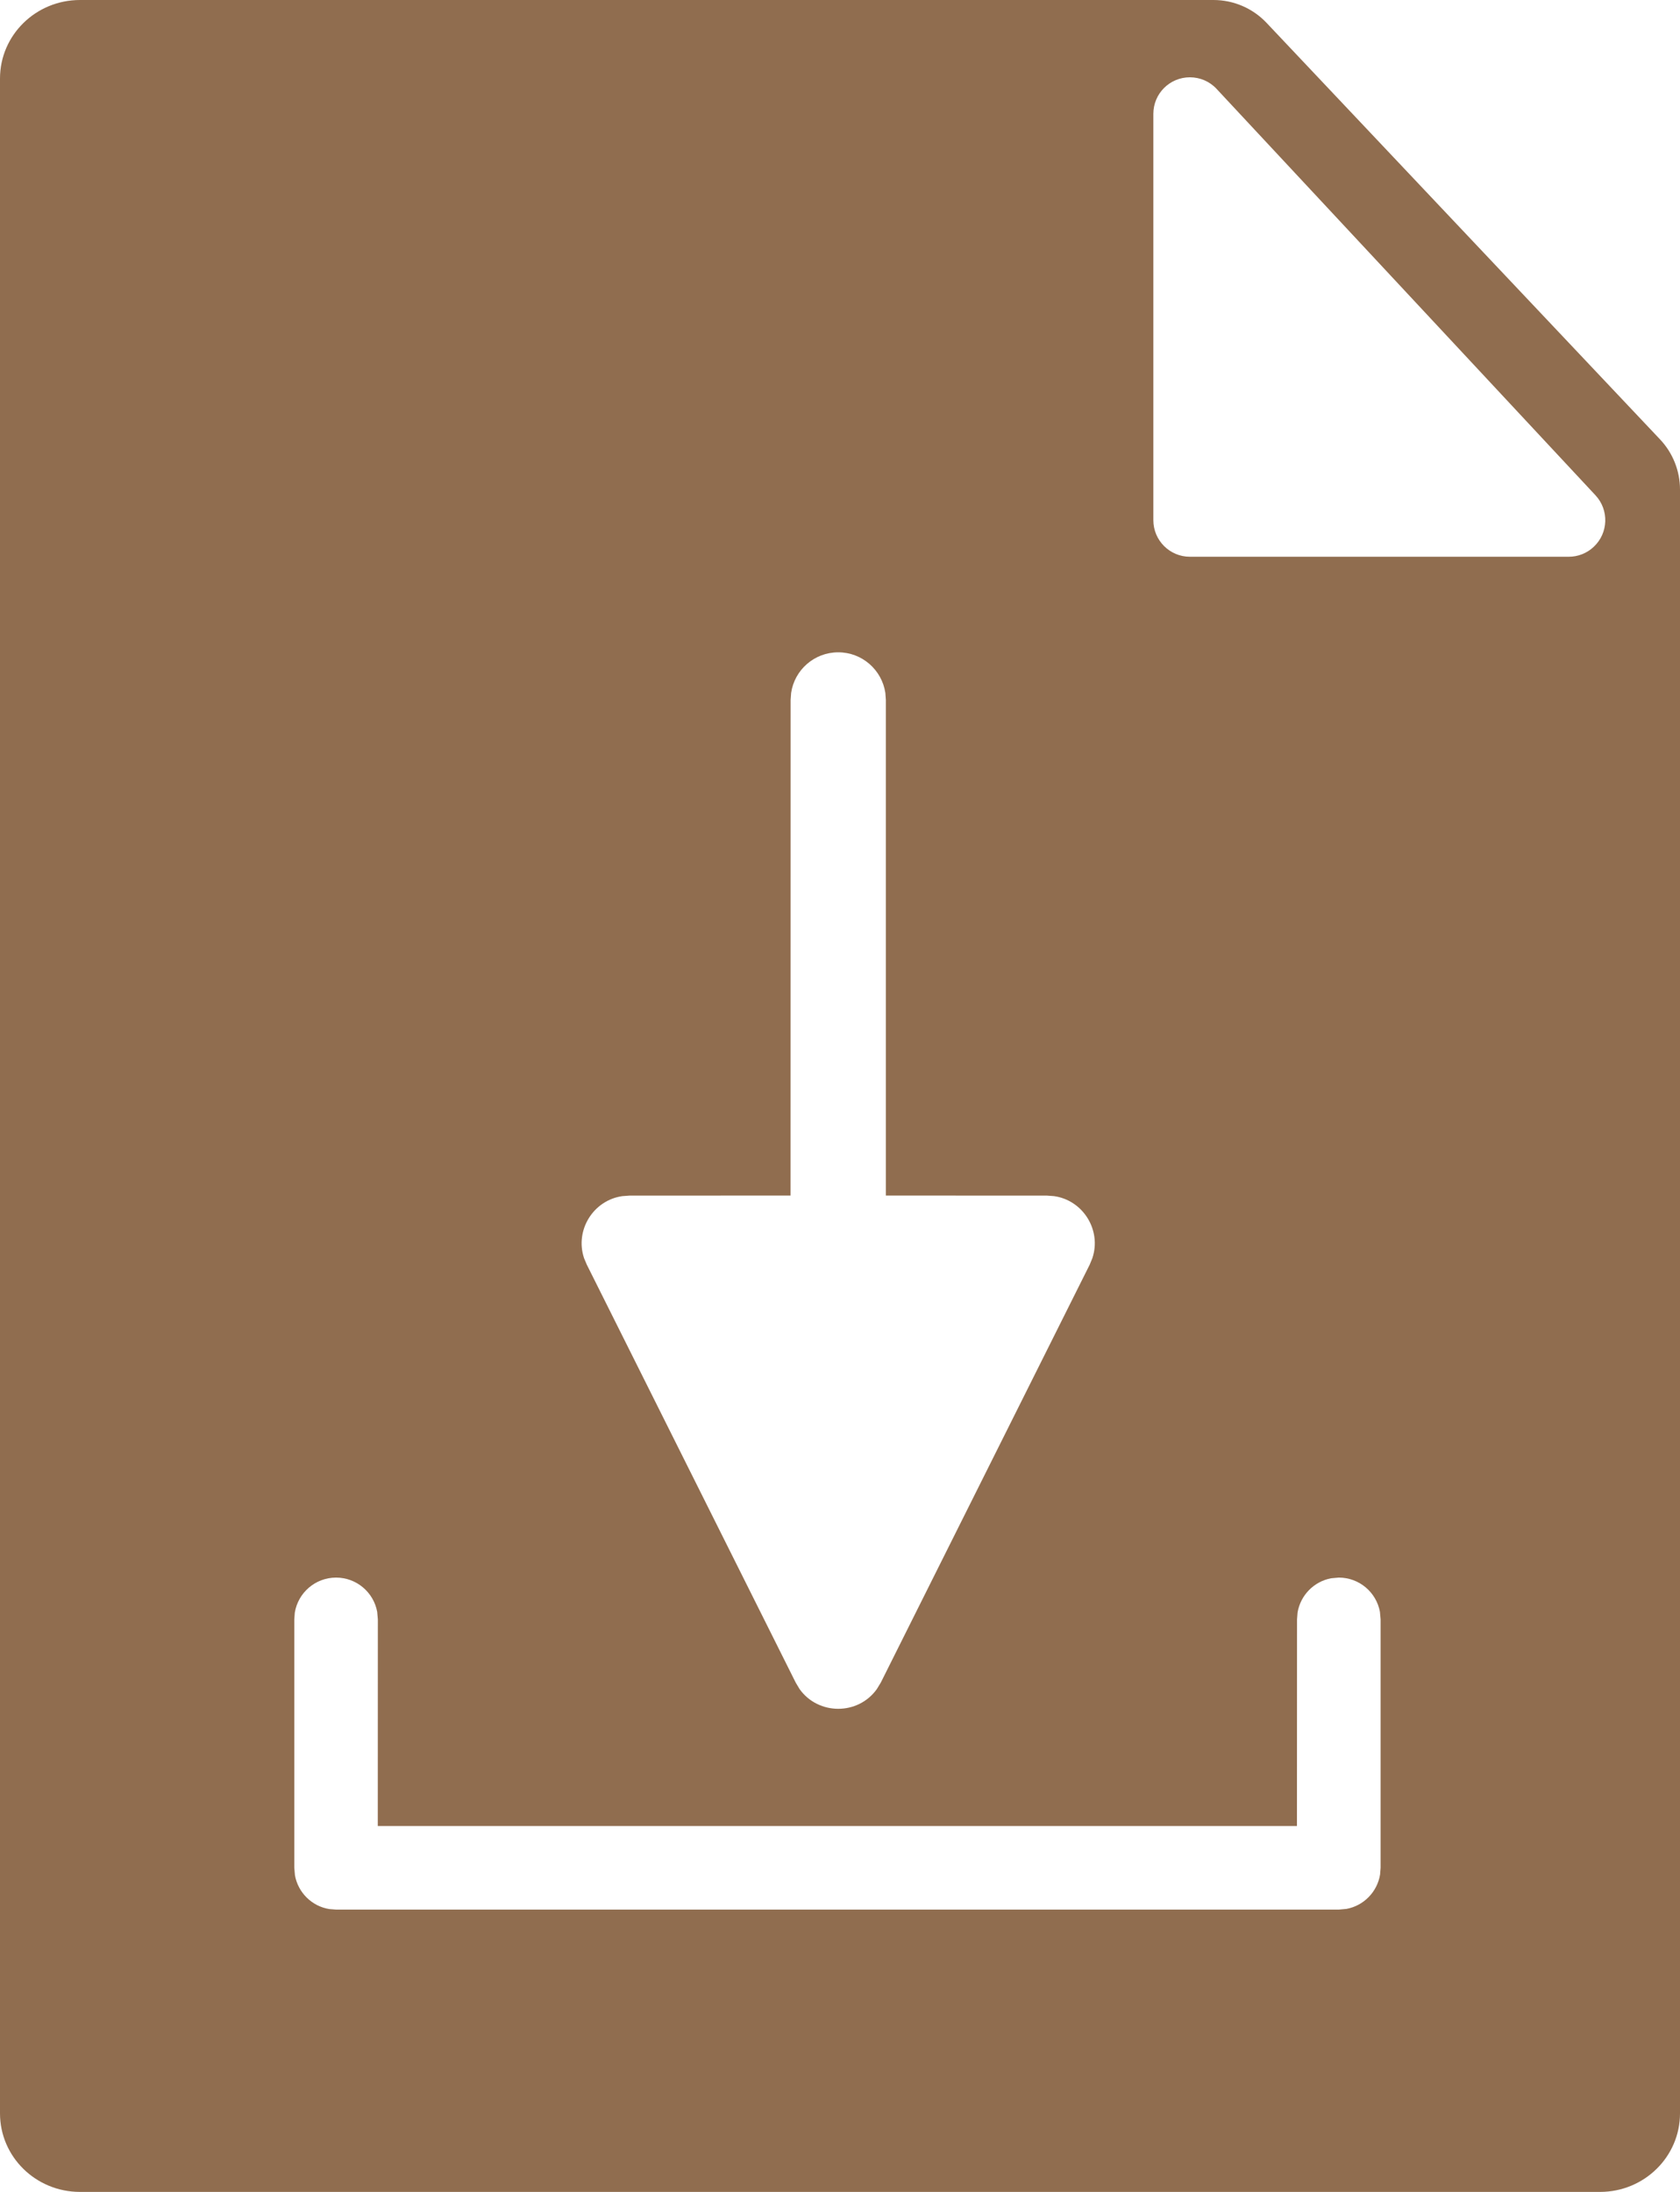 <?xml version="1.0" encoding="UTF-8"?>
<svg width="23px" height="30px" viewBox="0 0 23 30" version="1.1" xmlns="http://www.w3.org/2000/svg" xmlns:xlink="http://www.w3.org/1999/xlink">
    <title>pdf gold</title>
    <g id="Page-1" stroke="none" stroke-width="1" fill="none" fill-rule="evenodd">
        <path d="M16.613,6.8197096e-08 C16.888,6.81970953e-08 17.151,0.113 17.34,0.313 L22.727,6.014 C22.902,6.199 23,6.445 23,6.7 L23,28.925 C23,29.519 22.51,30 21.905,30 L1.095,30 C0.49,30 -1.2882083e-08,29.519 -1.2882083e-08,28.925 L-1.2882083e-08,1.075 C-1.2882083e-08,0.481 0.49,6.8197096e-08 1.095,6.8197096e-08 L16.613,6.8197096e-08 Z M18.329,21.592 L18.226,21.601 C17.989,21.644 17.803,21.834 17.764,22.072 L17.757,22.164 L17.756,24.992 L5.172,24.992 L5.173,22.164 L5.164,22.061 C5.115,21.794 4.882,21.592 4.601,21.592 C4.317,21.592 4.081,21.799 4.036,22.071 L4.029,22.164 L4.029,25.564 L4.038,25.667 C4.081,25.904 4.27,26.091 4.509,26.129 L4.601,26.136 L18.329,26.136 L18.432,26.127 C18.669,26.084 18.855,25.895 18.894,25.656 L18.901,25.564 L18.901,22.164 L18.892,22.061 C18.843,21.794 18.61,21.592 18.329,21.592 Z M11.476,8.928 C11.148,8.928 10.877,9.169 10.831,9.484 L10.824,9.58 L10.823,16.363 L8.616,16.364 L8.521,16.371 C8.122,16.427 7.868,16.838 7.996,17.22 L8.033,17.308 L10.893,23.028 L10.946,23.117 C11.203,23.478 11.749,23.478 12.005,23.117 L12.059,23.028 L14.919,17.308 L14.955,17.22 C15.083,16.838 14.829,16.427 14.43,16.371 L14.336,16.364 L12.128,16.363 L12.128,9.58 L12.121,9.484 C12.074,9.169 11.803,8.928 11.476,8.928 Z M16.29,1.058 C16.014,1.058 15.79,1.281 15.79,1.558 L15.79,1.558 L15.79,7.12 C15.79,7.396 16.014,7.62 16.29,7.62 L16.29,7.62 L21.477,7.62 C21.604,7.62 21.726,7.572 21.818,7.485 C22.02,7.297 22.031,6.981 21.843,6.779 L21.843,6.779 L16.656,1.217 C16.562,1.115 16.429,1.058 16.29,1.058 Z" id="pdf-gold" fill="#906D4F" fill-rule="nonzero"></path>
    </g>
</svg>
